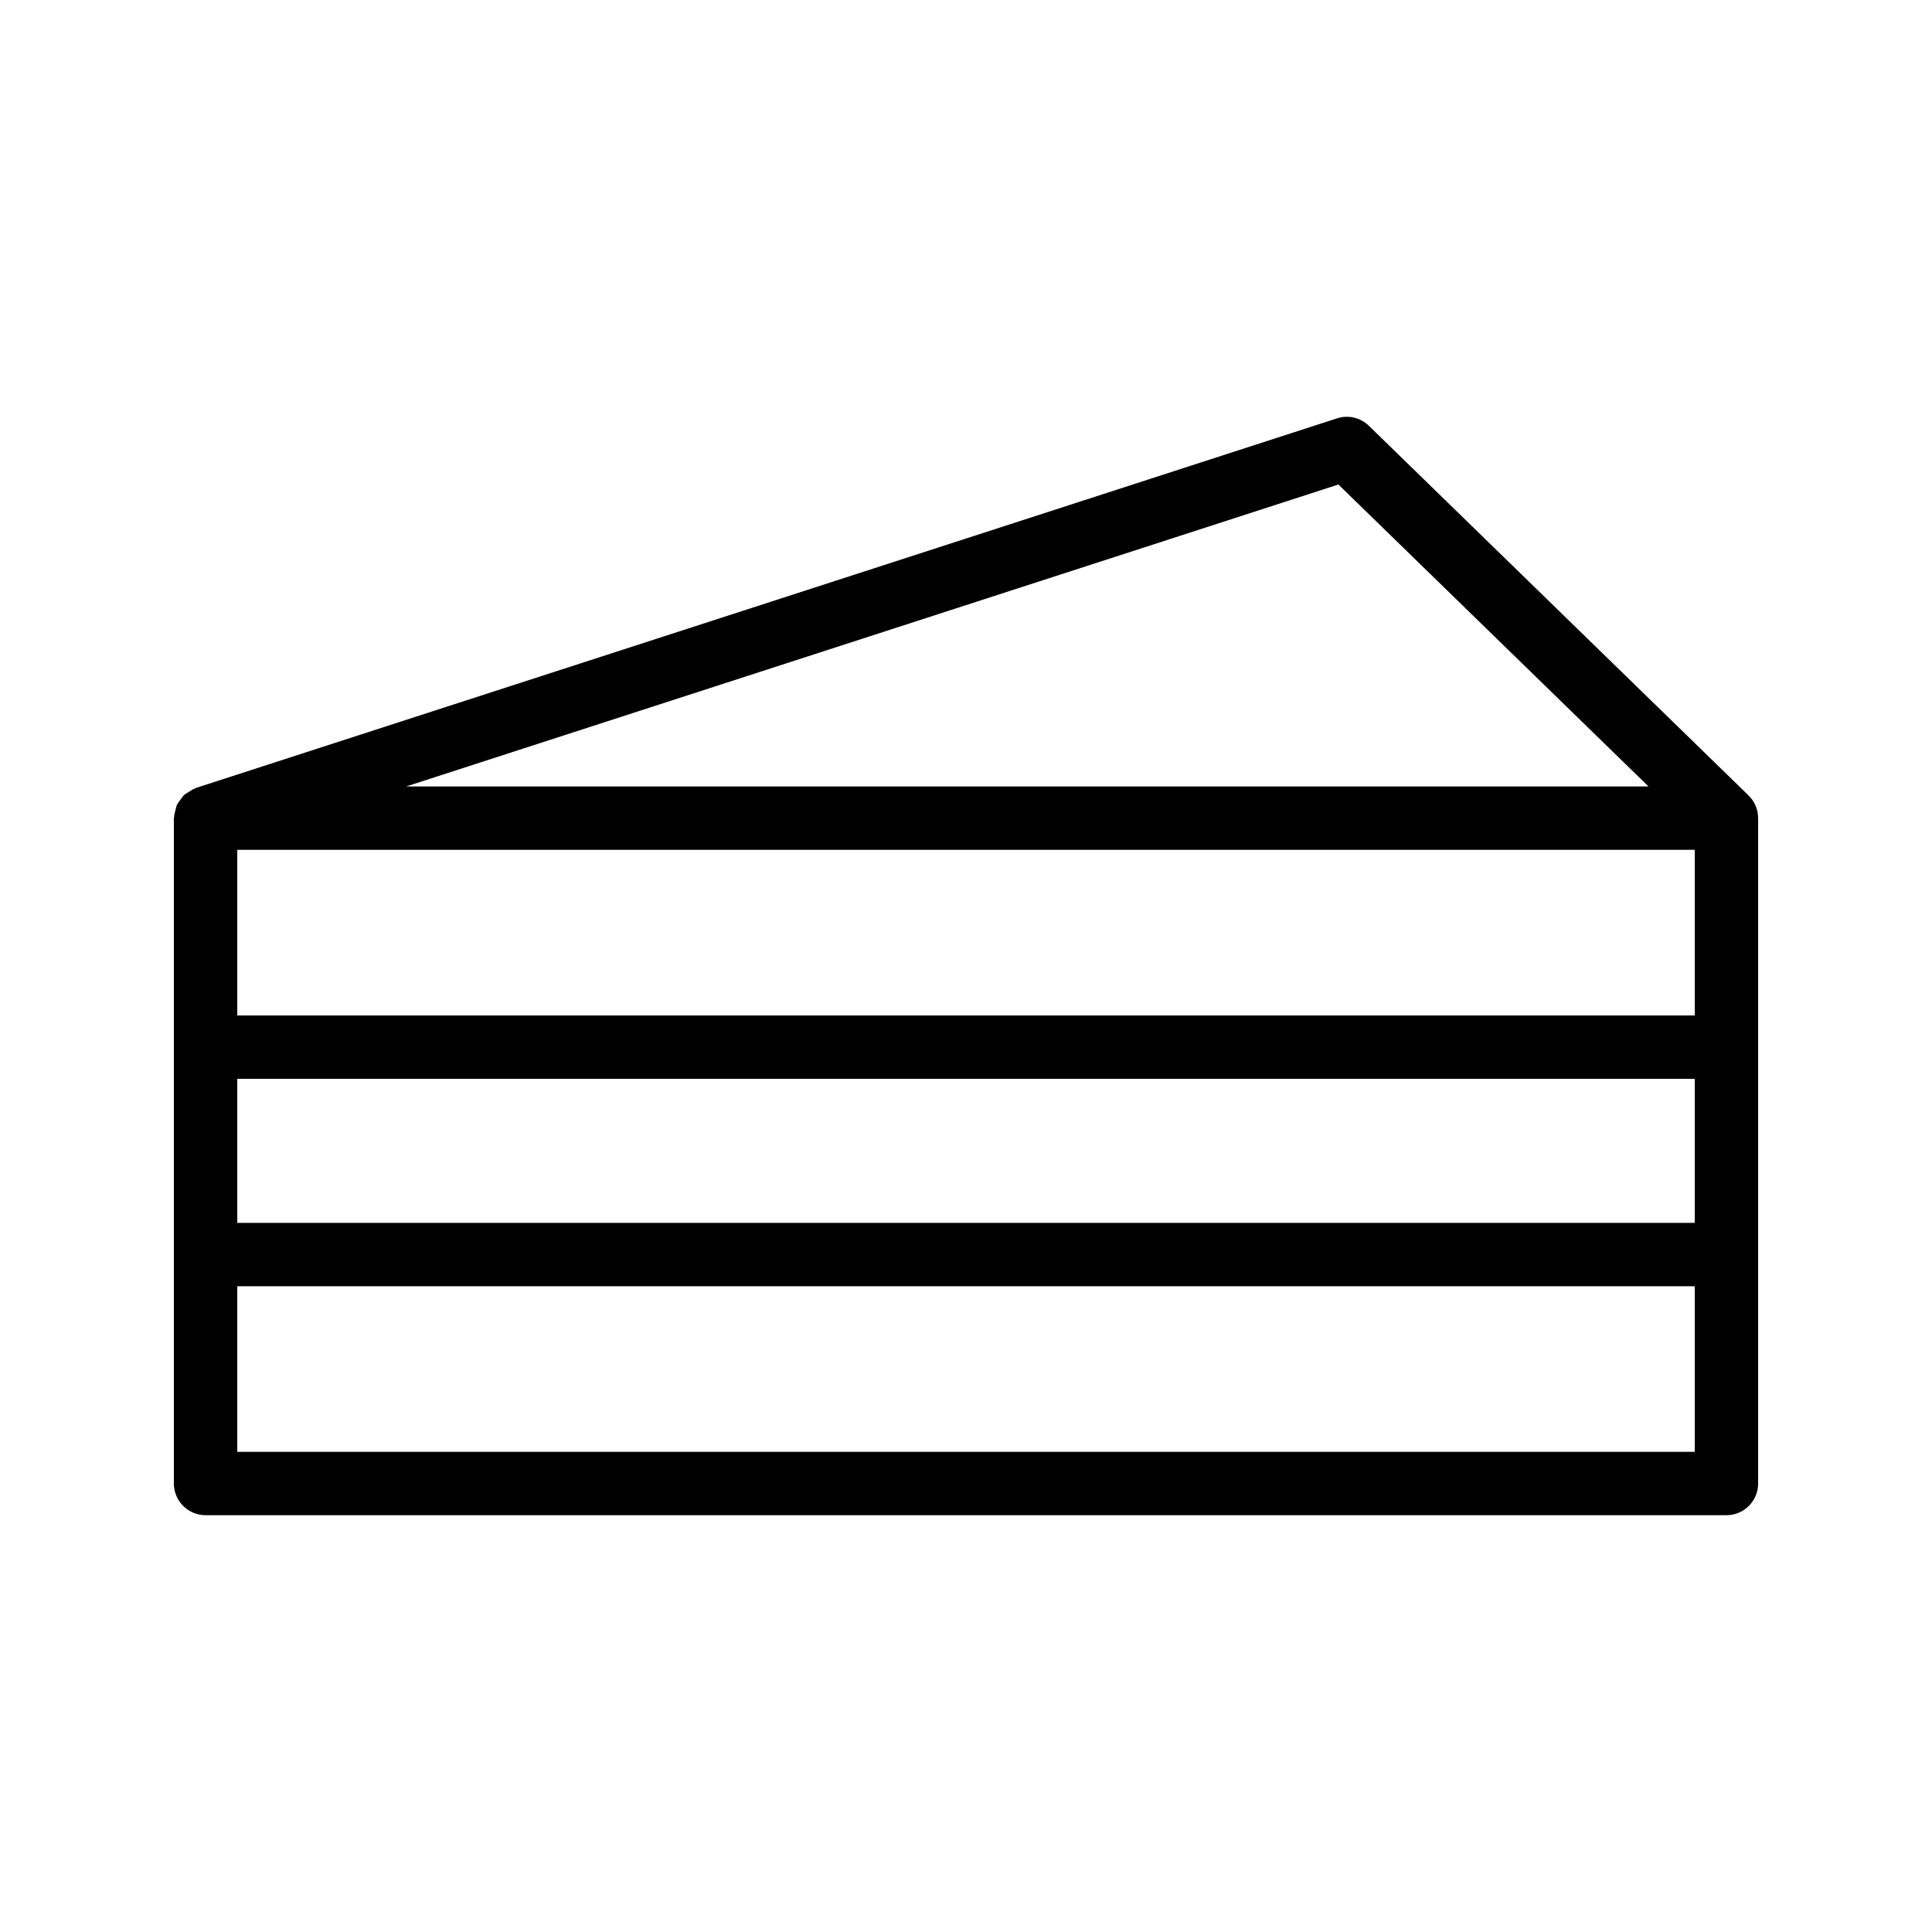 <?xml version="1.0" encoding="UTF-8"?>
<!-- Uploaded to: SVG Find, www.svgrepo.com, Generator: SVG Find Mixer Tools -->
<svg fill="#000000" width="800px" height="800px" version="1.1" viewBox="144 144 512 512" xmlns="http://www.w3.org/2000/svg">
 <path d="m609.91 360.76c-0.008-1.094-0.215-2.188-0.648-3.211-0.434-1.027-1.07-1.941-1.855-2.711-0.012-0.012-0.016-0.031-0.031-0.043l-100.61-97.957c-2.231-2.18-5.484-2.945-8.445-1.969l-302.44 97.957c-0.117 0.039-0.195 0.133-0.312 0.176-0.57 0.211-1.047 0.547-1.555 0.875-0.422 0.273-0.871 0.492-1.234 0.832-0.395 0.367-0.668 0.82-0.984 1.258s-0.66 0.832-0.887 1.316c-0.211 0.453-0.285 0.953-0.414 1.449-0.148 0.574-0.32 1.121-0.348 1.723-0.004 0.125-0.07 0.23-0.07 0.359v176.33c0 4.641 3.754 8.398 8.398 8.398h403.05c4.641 0 8.398-3.754 8.398-8.398v-176.33c-0.004-0.02-0.012-0.035-0.012-0.055zm-111.22-88.359 82.176 80.016h-329.21zm94.438 256.35h-386.25v-43.887h386.25zm0-60.68h-386.25v-38.172h386.25zm0-54.965h-386.25v-43.895h386.25z"/>
</svg>